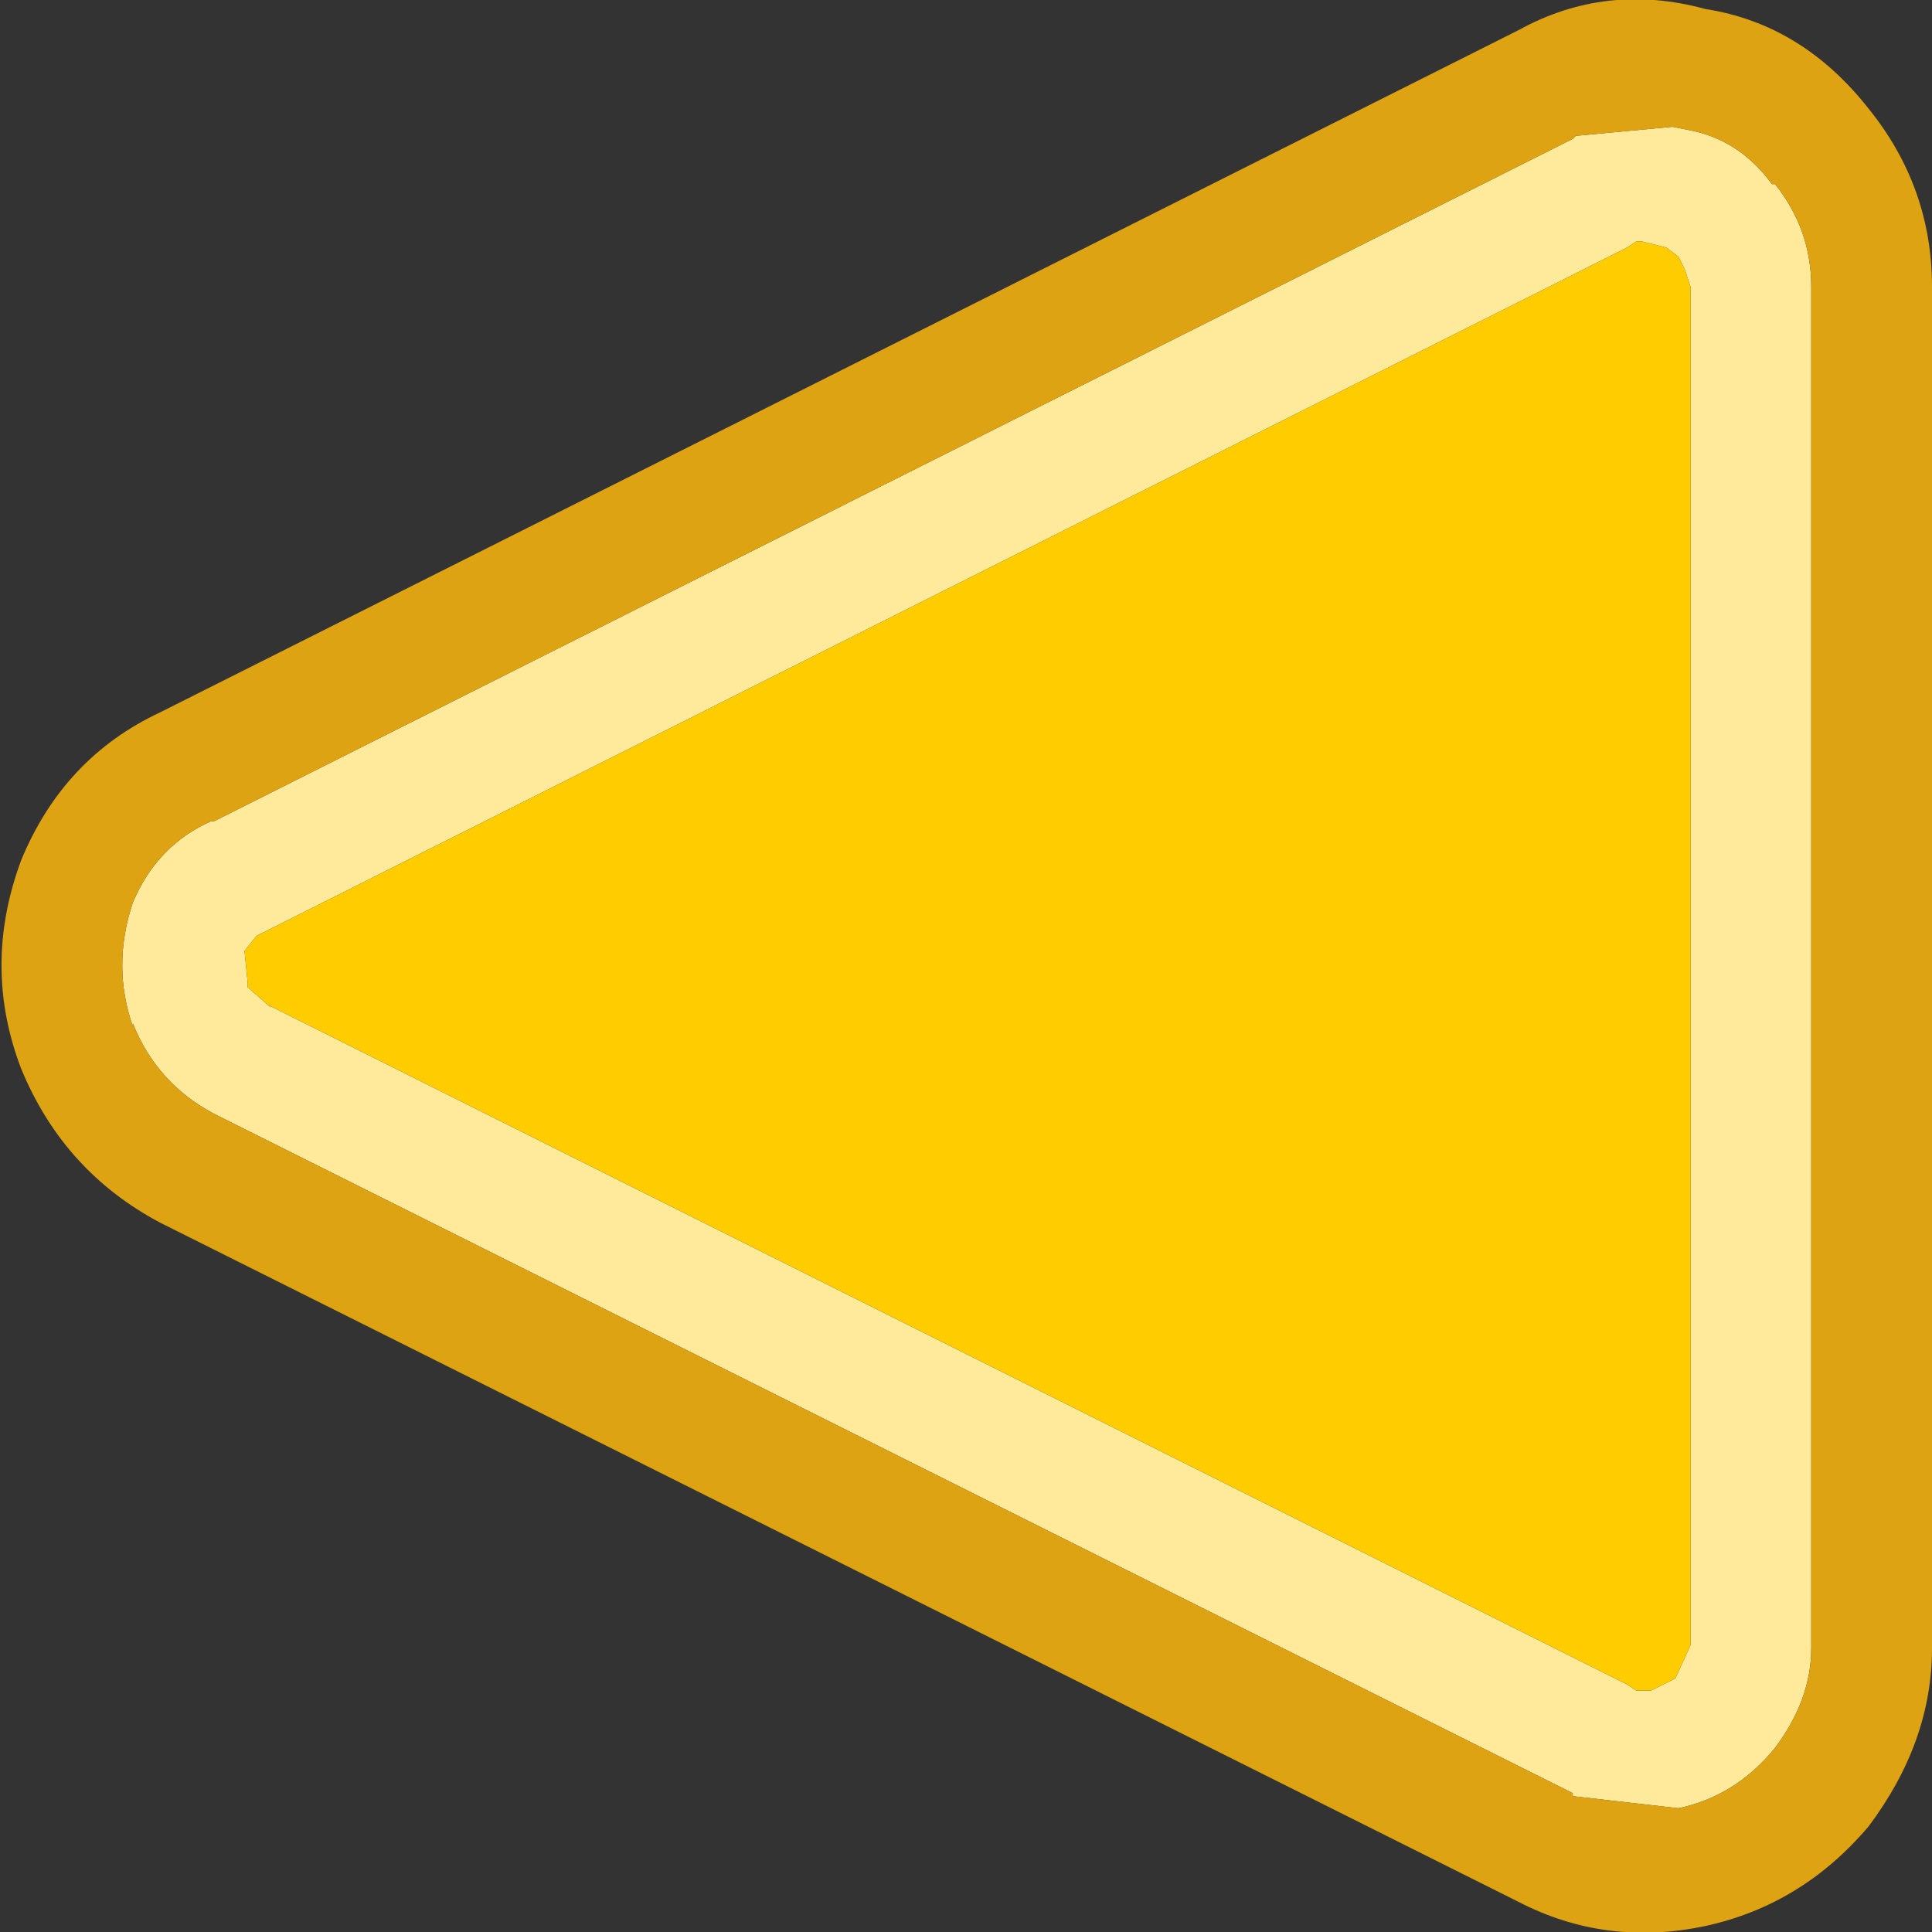 <svg width="32" height="32" xmlns="http://www.w3.org/2000/svg" xmlns:xlink="http://www.w3.org/1999/xlink">
  <rect width="100%" height="100%" fill="#333333" stroke="none"/>
  <defs/>
  <g>
    <path stroke="none" fill="#FFEA9C" d="M30 27.3 Q30 28.15 29.4 28.95 28.75 29.75 27.8 29.95 L26.05 29.75 26.05 29.7 3.55 18.45 Q2.6 17.95 2.2 16.95 L2.2 17 Q1.85 16 2.2 14.95 2.6 14 3.5 13.6 L3.55 13.6 26.05 2.3 26.1 2.25 27.7 2.1 27.95 2.15 Q28.8 2.3 29.35 3.05 L29.4 3.05 Q30 3.8 30 4.75 L30 27.3 M27.6 4.1 L27.2 4 27.1 4 26.95 4.1 4.45 15.4 4.25 15.5 4.05 15.75 4.1 16.25 4.1 16.35 4.5 16.7 4.45 16.65 26.95 27.9 27.1 28 27.35 28 27.75 27.8 28 27.25 28 4.75 27.9 4.45 27.8 4.25 27.6 4.1"/>
    <path stroke="none" fill="#DEA312" d="M25.15 0.5 Q26.6 -0.3 28.25 0.15 29.85 0.4 30.95 1.8 32 3.1 32 4.75 L32 27.3 Q32 28.85 30.95 30.25 29.85 31.55 28.25 31.9 26.6 32.25 25.15 31.5 L2.65 20.25 Q1.05 19.4 0.35 17.7 -0.3 16 0.35 14.25 1.05 12.55 2.65 11.8 L25.15 0.5 M30 27.3 L30 4.75 Q30 3.8 29.4 3.05 L29.35 3.05 Q28.8 2.3 27.95 2.15 L27.7 2.1 26.1 2.25 26.05 2.3 3.55 13.6 3.5 13.6 Q2.6 14 2.2 14.95 1.85 16 2.2 17 L2.2 16.95 Q2.6 17.95 3.55 18.45 L26.05 29.7 26.05 29.75 27.8 29.95 Q28.75 29.75 29.4 28.95 30 28.15 30 27.3"/>
    <path stroke="none" fill="#FFCC00" d="M27.6 4.1 L27.8 4.25 27.9 4.45 28 4.75 28 27.25 27.75 27.8 27.35 28 27.1 28 26.95 27.9 4.45 16.65 4.5 16.7 4.1 16.35 4.1 16.25 4.05 15.75 4.25 15.5 4.45 15.4 26.95 4.1 27.1 4 27.2 4 27.6 4.1"/>
  </g>
</svg>